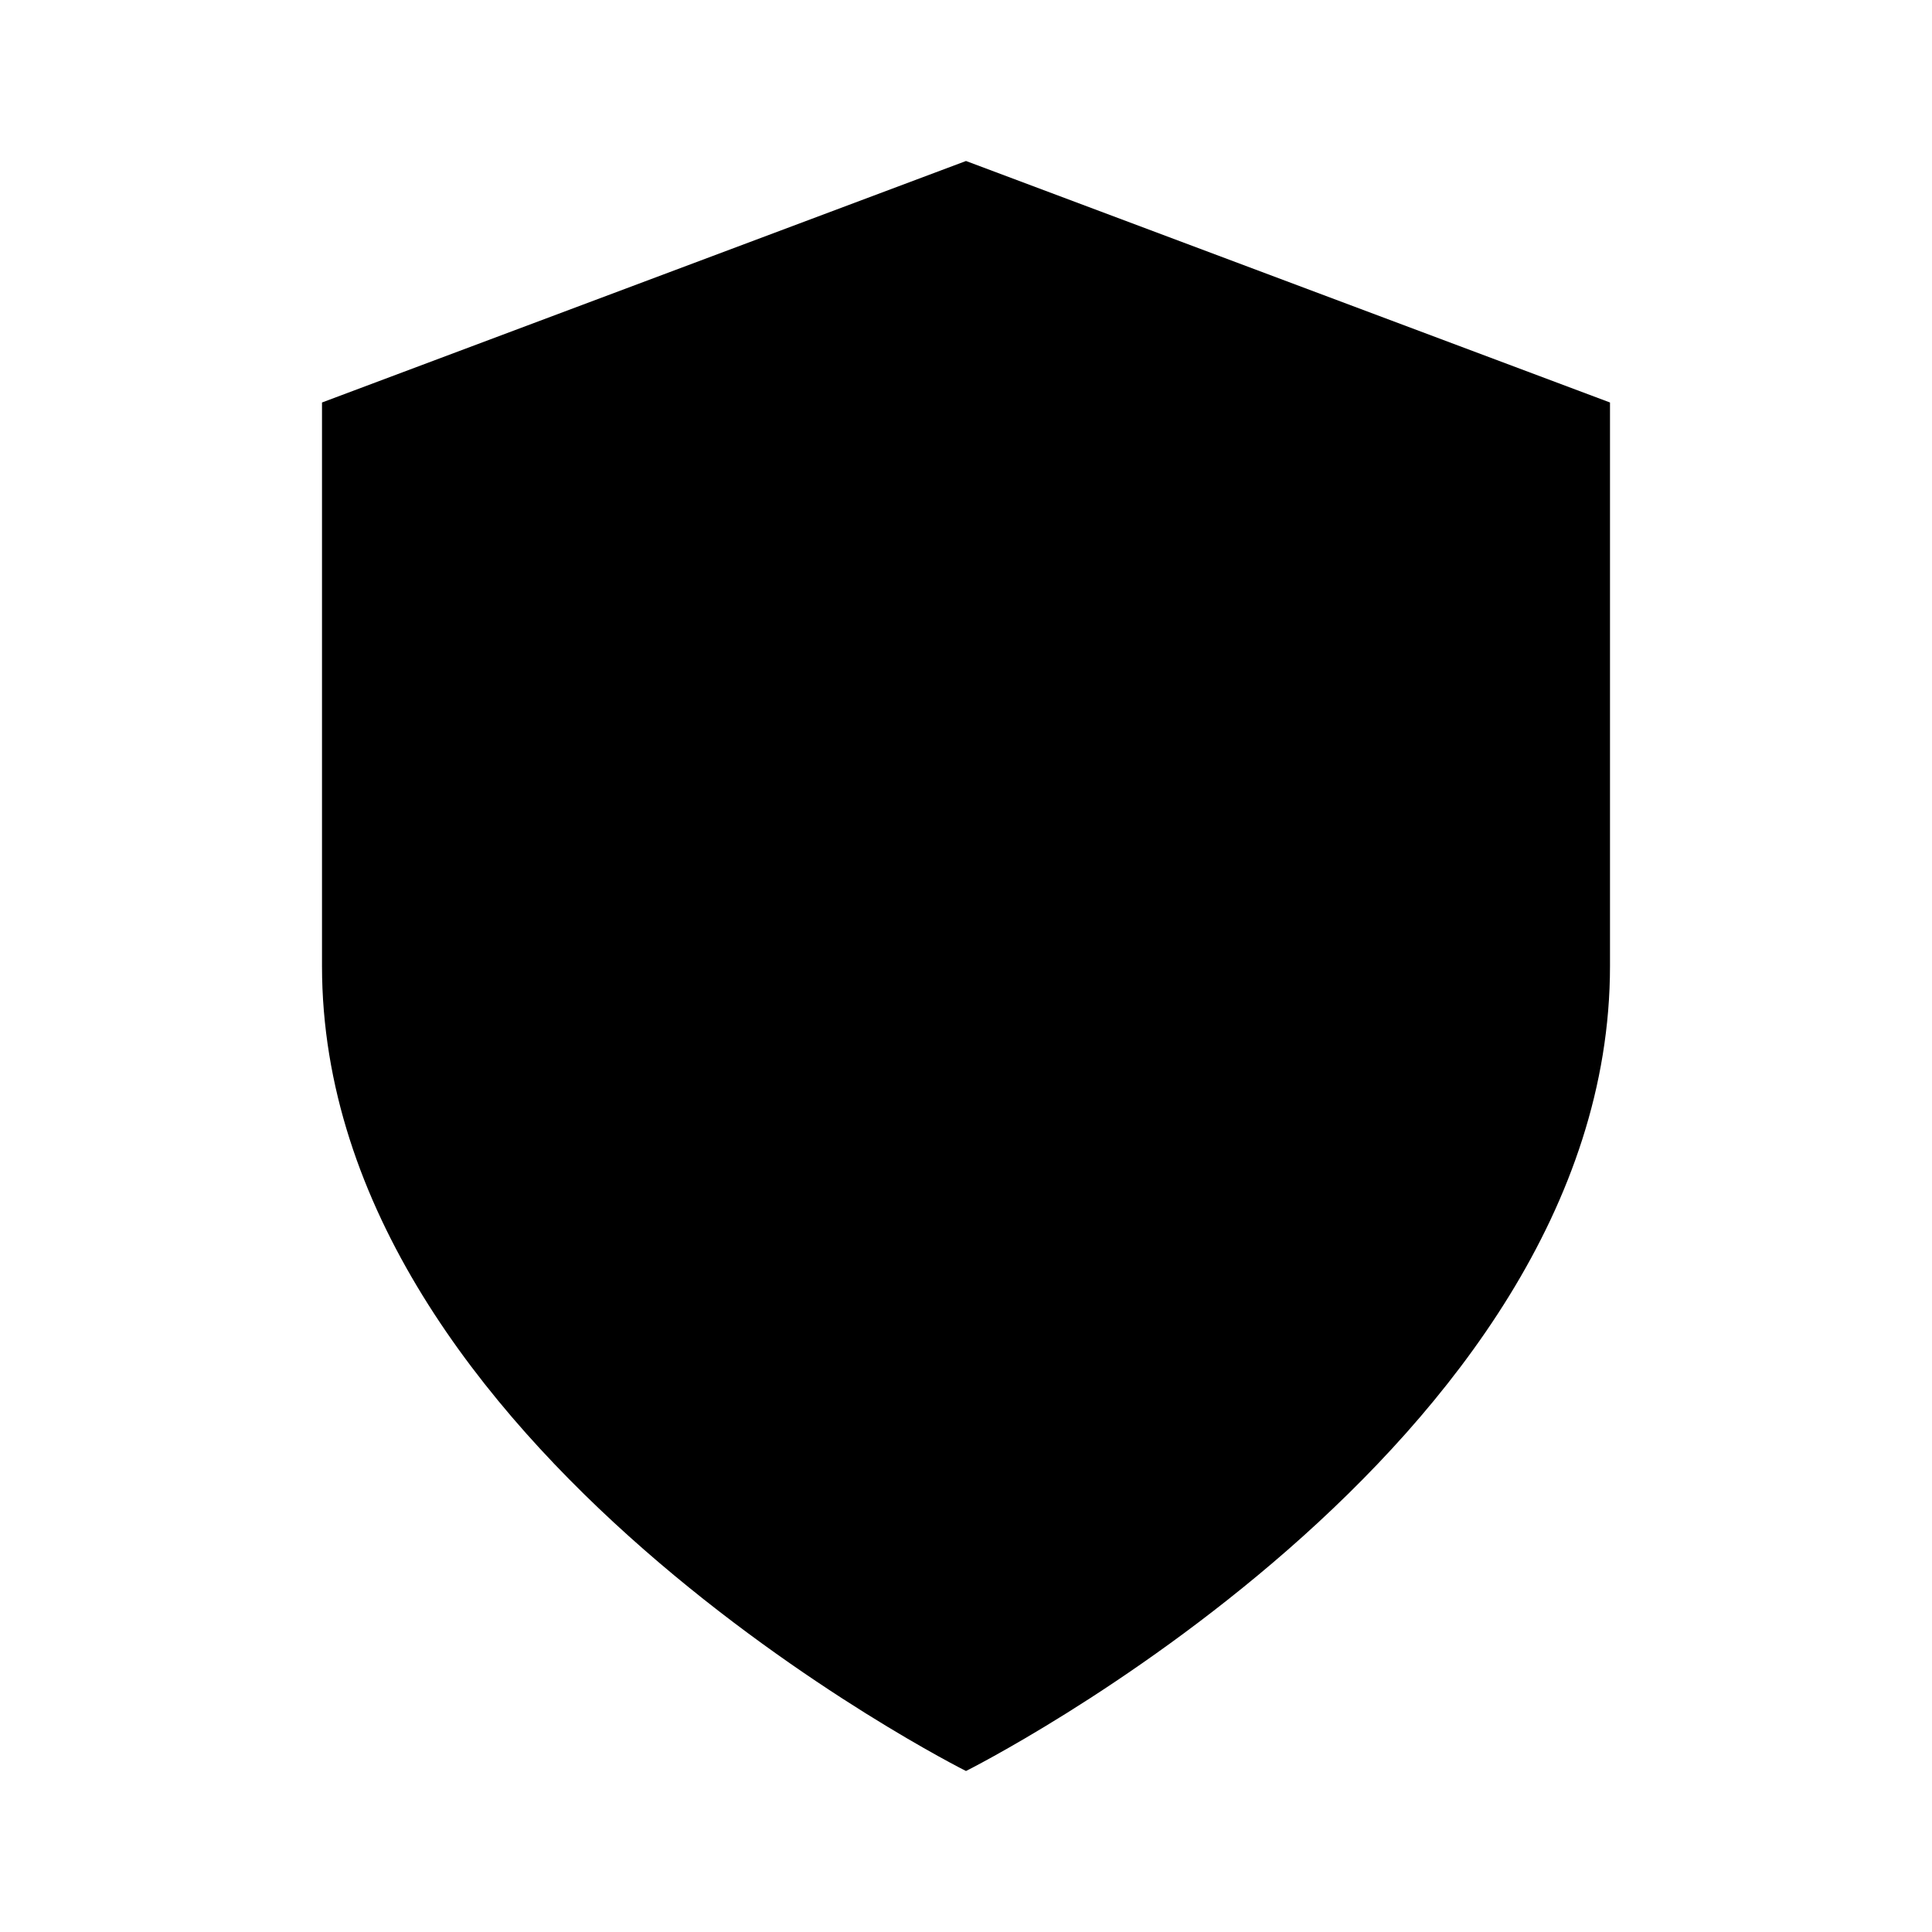 <svg xmlns="http://www.w3.org/2000/svg" viewBox="0 0 24 24" fill="none">
  <defs>
    <linearGradient id="shieldGradient" x1="0%" y1="0%" x2="100%" y2="100%">
      <stop offset="0%" style="stop-color:hsl(215, 65%, 45%);stop-opacity:1" />
      <stop offset="100%" style="stop-color:hsl(185, 75%, 55%);stop-opacity:1" />
    </linearGradient>
  </defs>
  <path 
    d="M12 22s8-4 8-10V5l-8-3-8 3v7c0 6 8 10 8 10z" 
    fill="url(#shieldGradient)"
  />
</svg>
